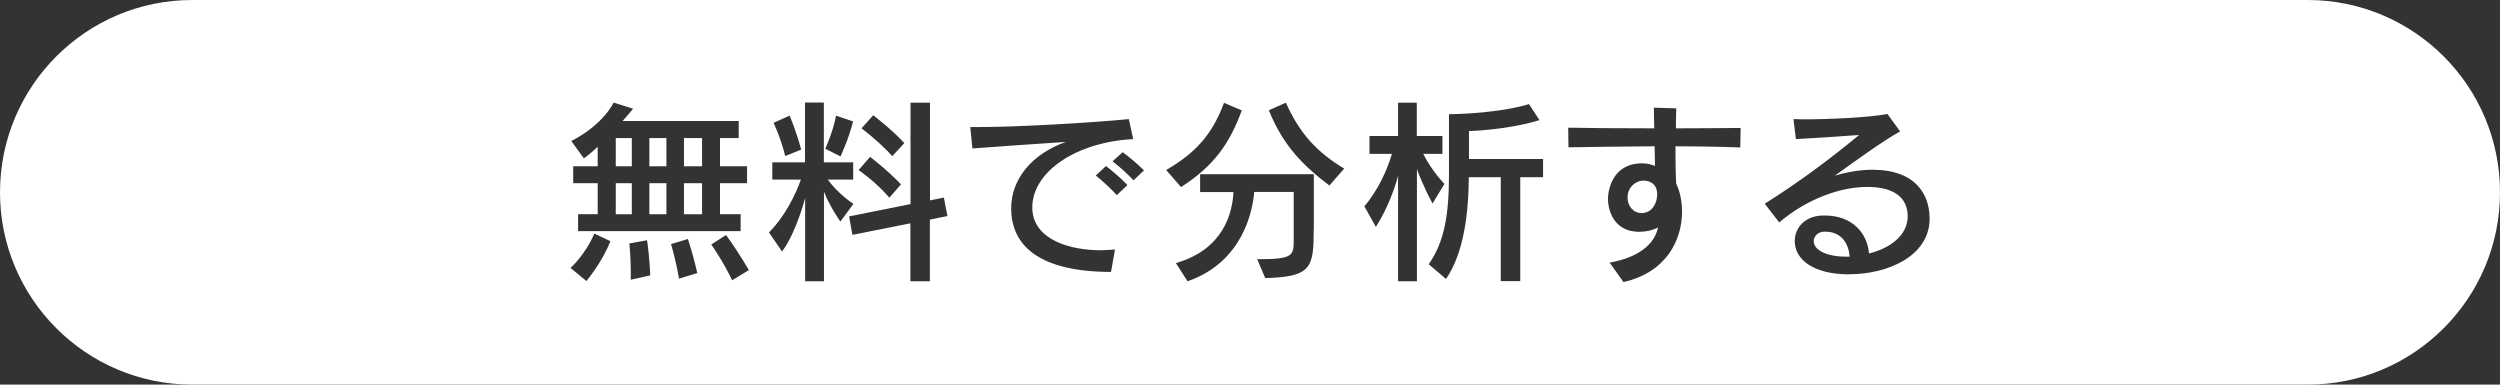 <?xml version="1.0" encoding="UTF-8"?>
<svg id="_レイヤー_2" data-name="レイヤー 2" xmlns="http://www.w3.org/2000/svg" viewBox="0 0 195 30">
  <rect x="0" y="0" width="195" height="30" fill="#333333" stroke="none"/>
  <defs>
    <style>
      .cls-1 {
        fill: #fff;
      }
    </style>
  </defs>
  <g id="Comment_Guide" data-name="Comment・Guide">
    <g>
      <rect class="cls-1" x="48.03" y="10.77" width="1.25" height="2.2"/>
      <rect class="cls-1" x="50.65" y="14.29" width="1.33" height="2.42"/>
      <rect class="cls-1" x="48.03" y="14.29" width="1.25" height="2.42"/>
      <rect class="cls-1" x="50.65" y="10.77" width="1.33" height="2.2"/>
      <rect class="cls-1" x="53.35" y="14.29" width="1.41" height="2.42"/>
      <rect class="cls-1" x="53.35" y="10.77" width="1.41" height="2.2"/>
      <path class="cls-1" d="M180,0H15C6.72,0,0,6.72,0,15s6.72,15,15,15h165c8.28,0,15-6.72,15-15s-6.72-15-15-15ZM68.11,8.99s1.39,1.05,2.43,2.17l-.94,1.02c-1.08-1.19-2.4-2.17-2.4-2.17l.91-1.02ZM67.86,12.23s1.33,1.01,2.42,2.15l-.91,1.04c-1.08-1.27-2.4-2.15-2.4-2.15l.9-1.04ZM65.21,9.02l1.33.45c-.33,1.35-.98,2.73-.98,2.73l-1.19-.6s.6-1.29.84-2.57ZM61.59,9.02s.53,1.22.9,2.65l-1.24.5c-.39-1.52-.91-2.59-.91-2.59l1.25-.56ZM47.86,8l1.52.48s-.34.43-.82.96h9.06v1.33h-1.46v2.2h2.11v1.32h-2.11v2.42h1.61v1.32h-12.68v-1.32h1.53v-2.42h-1.91v-1.32h1.91v-1.52c-.31.29-.7.64-1.08.9l-.98-1.35c2.54-1.3,3.3-3,3.3-3ZM45.74,21.92l-1.24-1.02s1.13-.99,1.86-2.68l1.25.59c-.65,1.67-1.87,3.11-1.87,3.11ZM49.2,21.83v-.53c0-.54-.02-1.42-.11-2.31l1.38-.25c.2,1.33.25,2.74.25,2.74l-1.52.34ZM52.96,21.74s-.2-1.29-.62-2.7l1.32-.4c.45,1.38.73,2.66.73,2.66l-1.42.43ZM57.11,21.86s-.63-1.35-1.63-2.79l1.15-.74c1.08,1.49,1.78,2.74,1.78,2.74l-1.3.79ZM64.27,14.92v7.02h-1.47v-6.5s-.67,2.66-1.8,4.18l-1.02-1.49c1.29-1.3,2.09-3,2.49-4.12h-2.23v-1.35h2.55v-4.66h1.47v4.66h2.29v1.35h-1.98c.84,1.16,2,1.89,2,1.89l-1.02,1.38s-.81-1.13-1.29-2.35ZM72.53,17.12v4.82h-1.52v-4.52l-4.52.9-.26-1.44,4.79-.96v-7.91h1.52v7.62l1.08-.22.28,1.44-1.36.28ZM86.66,21.21c-2.43,0-7.79-.36-7.79-4.97,0-2.25,1.61-4.24,4.27-5.17-2.4.16-5.48.37-7.29.51l-.17-1.67h.68c2.85,0,8.5-.31,11.69-.62l.34,1.56c-4.44.23-7.87,2.54-7.87,5.33,0,2.56,3.05,3.34,5.3,3.34.37,0,.76-.03,1.15-.06l-.31,1.75ZM87.11,15.22c-.48-.53-1.07-1.07-1.64-1.53l.8-.74c.57.45,1.18.96,1.67,1.49l-.84.79ZM88.42,14.07c-.48-.51-1.04-1.02-1.64-1.49l.79-.71c.59.43,1.16.93,1.66,1.42l-.81.77ZM95.47,8.02l1.39.59c-.94,2.57-2.17,4.34-4.74,5.98l-1.16-1.33c2.28-1.32,3.58-2.74,4.51-5.23ZM102.47,17.88c0,2.99-.17,3.72-3.78,3.81l-.63-1.47c2.83,0,2.85-.26,2.85-1.58v-3.67h-3.08c-.12,1.47-.88,5.47-5.2,6.97l-.91-1.42c3.73-1.07,4.41-3.92,4.49-5.54h-2.6v-1.39h8.87v4.31ZM103.69,14.47c-2.15-1.63-3.64-3.19-4.72-5.87l1.33-.59c1.05,2.37,2.42,3.87,4.55,5.14l-1.16,1.32ZM110.51,21.94h-1.46v-8.22c-.31,1.15-.88,2.63-1.73,3.98l-.9-1.61c1.1-1.28,1.8-2.9,2.15-4.09h-1.75v-1.39h2.23v-2.6h1.46v2.6h2v1.39h-1.5c.76,1.47,1.66,2.34,1.66,2.34l-.93,1.53s-.71-1.27-1.22-2.68v8.75ZM120.36,13.82h-1.78v8.11h-1.52v-8.11h-2.49c-.03,3.02-.43,5.96-1.78,7.94l-1.35-1.15c1.25-1.78,1.58-3.92,1.58-7.05v-4.65c4.18-.08,6.24-.79,6.24-.79l.82,1.25c-2.57.79-5.5.85-5.5.85v2.18h5.78v1.39ZM135.72,11.5c-1.81-.08-4.99-.09-5.03-.09v.79c0,.79.02,1.53.05,2.12.29.59.46,1.36.46,2.18,0,2.18-1.19,4.74-4.57,5.5l-1.08-1.52c1.53-.25,3.42-1.02,3.78-2.74-.42.22-.93.34-1.45.34-2.23,0-2.46-2.04-2.46-2.54,0-.67.33-2.8,2.66-2.8.37,0,.71.08,1.01.2,0-.39-.02-.91-.03-1.53-2.46.02-4.91.05-6.72.08l-.02-1.53c1.56.03,4.1.05,6.71.05-.02-.51-.02-1.05-.03-1.61l1.75.05c-.02.48-.03,1.01-.03,1.56,1.89,0,3.73-.02,5.05-.03l-.03,1.53ZM144.26,21.4c-2.9,0-4.27-1.21-4.27-2.59,0-.99.73-1.95,2.15-2h.2c2.21,0,3.33,1.46,3.44,2.96,1.5-.36,3.02-1.33,3.02-2.9,0-1.42-1.02-2.29-3.16-2.29-2,0-4.63.87-6.86,2.77l-1.13-1.46c2.71-1.7,5.17-3.55,7.36-5.36-1.55.12-3.59.25-4.93.32l-.19-1.56c.23,0,.51.02.79.02,2.03,0,5.16-.15,6.54-.42l.99,1.36c-1.35.74-3.61,2.39-5.09,3.45,1.07-.31,2.04-.46,2.93-.46,3.39,0,4.46,1.95,4.46,3.81,0,2.96-3.33,4.34-6.24,4.34Z"/>
      <path class="cls-1" d="M142.35,18.07h-.09c-.46.02-.79.36-.79.74,0,.7,1.02,1.21,2.51,1.21h.29c-.06-.94-.57-1.95-1.92-1.95Z"/>
      <path class="cls-1" d="M128.2,14.09c-.64,0-1.25.53-1.25,1.32,0,.6.39,1.21,1.1,1.21.06,0,.12,0,.19-.02.71-.11,1.02-.84,1.02-1.44,0-1.04-.9-1.07-1.05-1.07Z"/>
    </g>
  </g>
</svg>